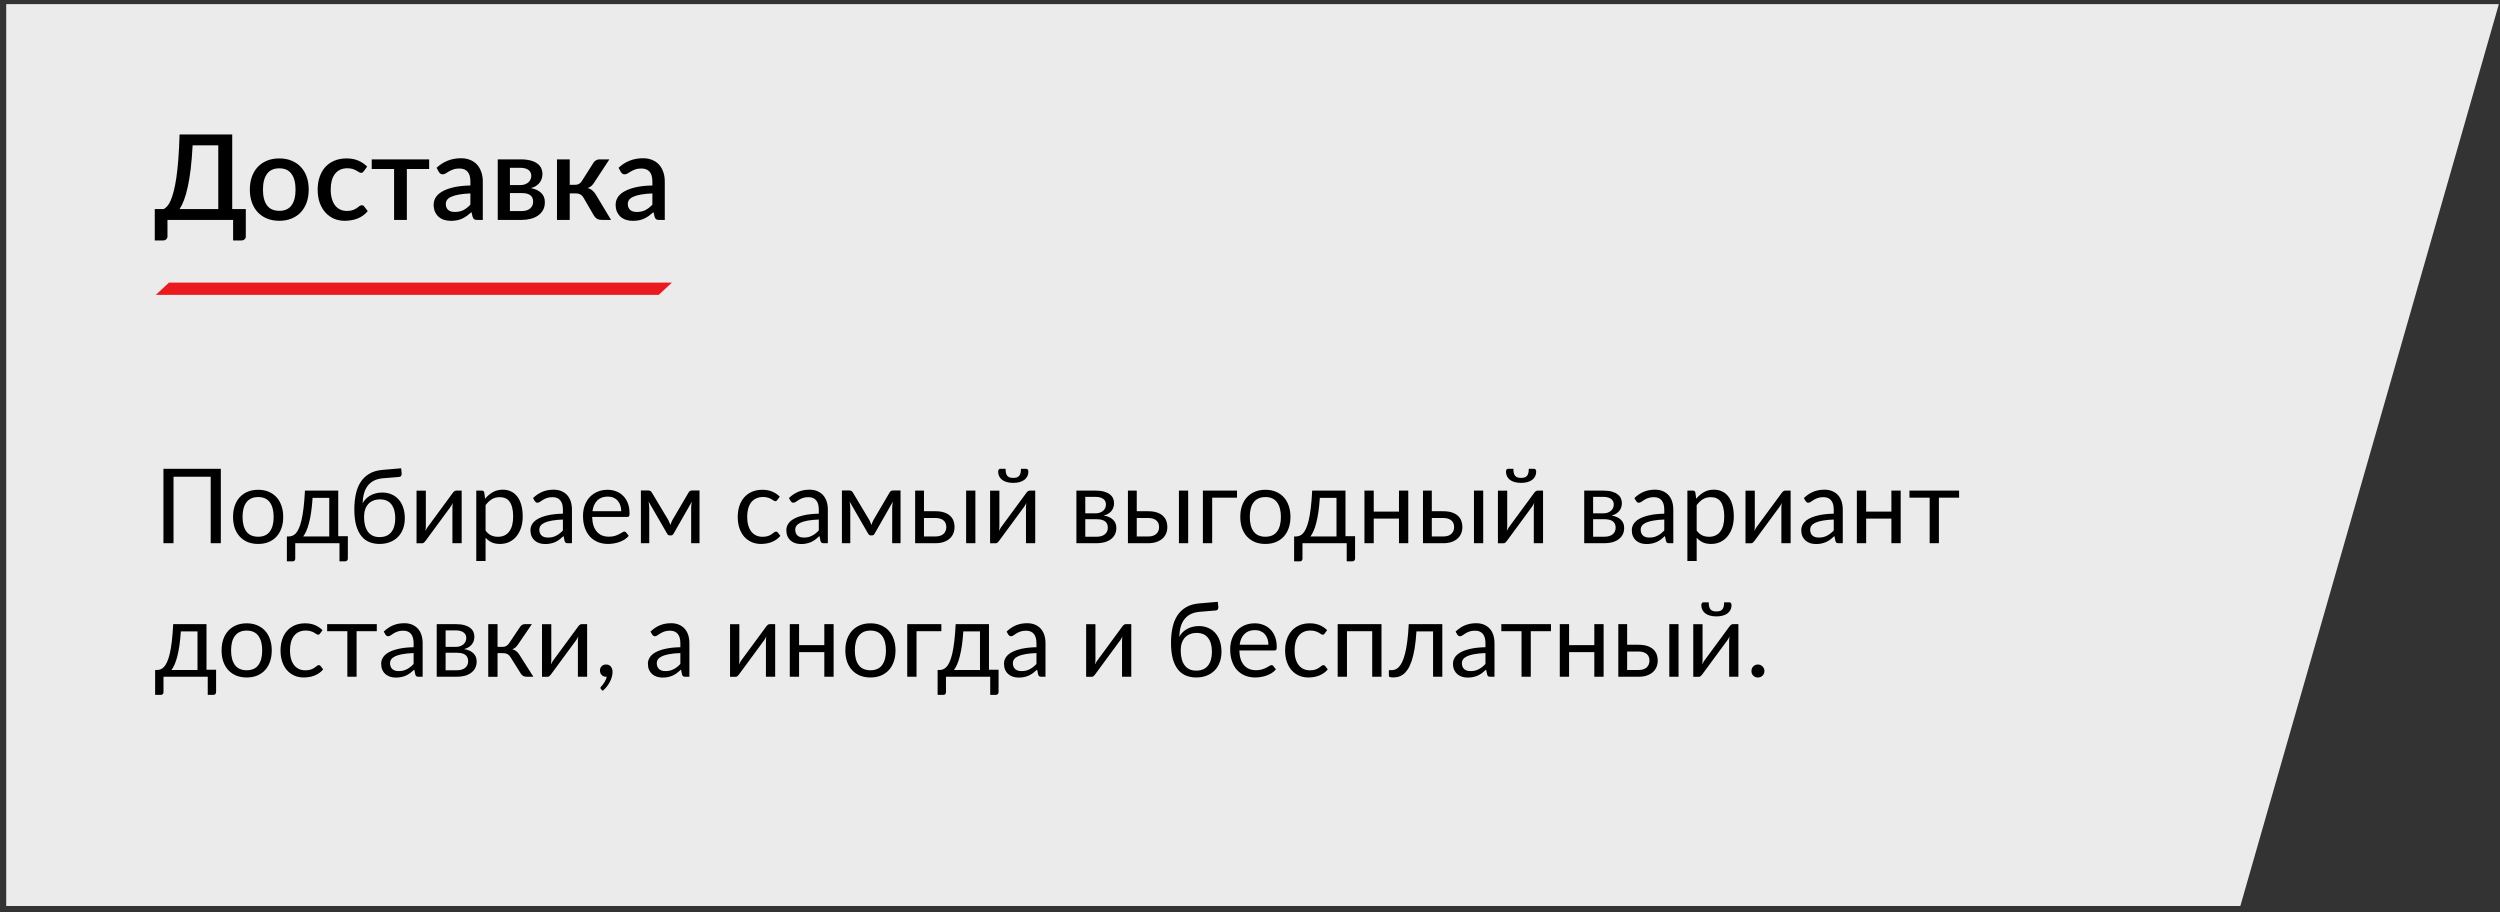 <?xml version="1.0" encoding="UTF-8"?> <svg xmlns="http://www.w3.org/2000/svg" width="337" height="123" viewBox="0 0 337 123" fill="none"><rect x="0" y="0" width="337" height="123" fill="#333333" stroke="none"/> <path d="M0.837 0.558H336.847L301.997 122.133H0.837V0.558Z" fill="white" fill-opacity="0.9"></path> <path d="M22.781 38.091H90.579L88.796 39.751H20.998L22.781 38.091Z" fill="#EB1A1E"></path> <path d="M29.423 28.179V19.587H25.967C25.903 20.797 25.815 21.867 25.703 22.795C25.591 23.718 25.458 24.526 25.303 25.219C25.154 25.907 24.986 26.494 24.799 26.979C24.618 27.459 24.42 27.859 24.207 28.179H29.423ZM33.135 28.179V31.867C33.135 32.027 33.079 32.157 32.967 32.259C32.86 32.36 32.719 32.411 32.543 32.411H31.423V29.643H22.575V31.867C22.575 32.027 22.519 32.157 22.407 32.259C22.3 32.36 22.159 32.411 21.983 32.411H20.863V28.179H22.079C22.234 28.099 22.388 27.971 22.543 27.795C22.703 27.619 22.855 27.368 22.999 27.043C23.143 26.718 23.279 26.307 23.407 25.811C23.54 25.315 23.66 24.709 23.767 23.995C23.874 23.275 23.964 22.432 24.039 21.467C24.114 20.502 24.17 19.387 24.207 18.123H31.303V28.179H33.135ZM37.655 21.355C38.258 21.355 38.802 21.453 39.287 21.651C39.778 21.848 40.194 22.128 40.535 22.491C40.882 22.854 41.148 23.294 41.335 23.811C41.522 24.328 41.615 24.91 41.615 25.555C41.615 26.2 41.522 26.782 41.335 27.299C41.148 27.816 40.882 28.259 40.535 28.627C40.194 28.989 39.778 29.27 39.287 29.467C38.802 29.664 38.258 29.763 37.655 29.763C37.047 29.763 36.498 29.664 36.007 29.467C35.522 29.27 35.106 28.989 34.759 28.627C34.412 28.259 34.146 27.816 33.959 27.299C33.772 26.782 33.679 26.2 33.679 25.555C33.679 24.91 33.772 24.328 33.959 23.811C34.146 23.294 34.412 22.854 34.759 22.491C35.106 22.128 35.522 21.848 36.007 21.651C36.498 21.453 37.047 21.355 37.655 21.355ZM37.655 28.419C38.391 28.419 38.938 28.174 39.295 27.683C39.658 27.187 39.839 26.48 39.839 25.563C39.839 24.645 39.658 23.939 39.295 23.443C38.938 22.942 38.391 22.691 37.655 22.691C36.908 22.691 36.354 22.942 35.991 23.443C35.628 23.939 35.447 24.645 35.447 25.563C35.447 26.48 35.628 27.187 35.991 27.683C36.354 28.174 36.908 28.419 37.655 28.419ZM49.036 23.083C48.982 23.152 48.932 23.206 48.884 23.243C48.836 23.28 48.766 23.299 48.676 23.299C48.585 23.299 48.489 23.267 48.388 23.203C48.292 23.139 48.174 23.07 48.036 22.995C47.902 22.915 47.74 22.843 47.548 22.779C47.356 22.715 47.116 22.683 46.828 22.683C46.454 22.683 46.126 22.75 45.844 22.883C45.566 23.016 45.332 23.208 45.14 23.459C44.953 23.704 44.812 24.006 44.716 24.363C44.625 24.715 44.58 25.112 44.58 25.555C44.58 26.014 44.63 26.422 44.732 26.779C44.833 27.136 44.977 27.438 45.164 27.683C45.356 27.928 45.585 28.115 45.852 28.243C46.124 28.371 46.428 28.435 46.764 28.435C47.094 28.435 47.364 28.395 47.572 28.315C47.78 28.235 47.953 28.147 48.092 28.051C48.23 27.955 48.348 27.867 48.444 27.787C48.545 27.707 48.652 27.667 48.764 27.667C48.902 27.667 49.009 27.72 49.084 27.827L49.572 28.459C49.374 28.699 49.156 28.901 48.916 29.067C48.676 29.232 48.422 29.368 48.156 29.475C47.889 29.576 47.612 29.648 47.324 29.691C47.036 29.739 46.745 29.763 46.452 29.763C45.945 29.763 45.47 29.669 45.028 29.483C44.59 29.291 44.206 29.016 43.876 28.659C43.55 28.296 43.292 27.856 43.1 27.339C42.913 26.816 42.82 26.221 42.82 25.555C42.82 24.952 42.905 24.395 43.076 23.883C43.246 23.366 43.494 22.92 43.82 22.547C44.15 22.174 44.558 21.883 45.044 21.675C45.529 21.462 46.089 21.355 46.724 21.355C47.316 21.355 47.836 21.451 48.284 21.643C48.737 21.835 49.14 22.107 49.492 22.459L49.036 23.083ZM57.851 22.779H54.843V29.643H53.123V22.779H50.107V21.483H57.851V22.779ZM63.409 26.075C62.796 26.096 62.278 26.147 61.857 26.227C61.436 26.302 61.094 26.4 60.833 26.523C60.572 26.64 60.382 26.782 60.265 26.947C60.153 27.112 60.097 27.294 60.097 27.491C60.097 27.683 60.126 27.848 60.185 27.987C60.249 28.12 60.334 28.232 60.441 28.323C60.553 28.408 60.681 28.472 60.825 28.515C60.974 28.552 61.137 28.571 61.313 28.571C61.761 28.571 62.145 28.488 62.465 28.323C62.79 28.152 63.105 27.907 63.409 27.587V26.075ZM58.849 22.619C59.772 21.76 60.87 21.331 62.145 21.331C62.614 21.331 63.03 21.408 63.393 21.563C63.761 21.712 64.068 21.925 64.313 22.203C64.564 22.48 64.753 22.811 64.881 23.195C65.014 23.573 65.081 23.995 65.081 24.459V29.643H64.313C64.148 29.643 64.022 29.619 63.937 29.571C63.852 29.517 63.78 29.413 63.721 29.259L63.553 28.595C63.345 28.782 63.14 28.95 62.937 29.099C62.734 29.243 62.524 29.366 62.305 29.467C62.092 29.568 61.86 29.643 61.609 29.691C61.364 29.744 61.092 29.771 60.793 29.771C60.462 29.771 60.153 29.726 59.865 29.635C59.582 29.544 59.337 29.408 59.129 29.227C58.921 29.04 58.756 28.811 58.633 28.539C58.516 28.267 58.457 27.947 58.457 27.579C58.457 27.264 58.54 26.957 58.705 26.659C58.876 26.36 59.153 26.093 59.537 25.859C59.926 25.619 60.436 25.422 61.065 25.267C61.7 25.112 62.481 25.024 63.409 25.003V24.459C63.409 23.872 63.284 23.435 63.033 23.147C62.782 22.859 62.414 22.715 61.929 22.715C61.598 22.715 61.321 22.758 61.097 22.843C60.873 22.923 60.678 23.011 60.513 23.107C60.348 23.203 60.201 23.294 60.073 23.379C59.945 23.459 59.809 23.499 59.665 23.499C59.548 23.499 59.446 23.47 59.361 23.411C59.281 23.347 59.214 23.27 59.161 23.179L58.849 22.619ZM70.336 28.451C70.805 28.451 71.176 28.339 71.448 28.115C71.725 27.886 71.864 27.579 71.864 27.195C71.864 27.029 71.84 26.875 71.792 26.731C71.744 26.587 71.661 26.464 71.544 26.363C71.427 26.256 71.269 26.174 71.072 26.115C70.88 26.056 70.637 26.027 70.344 26.027H68.736V28.451H70.336ZM68.736 22.619V24.947H70.152C70.365 24.947 70.56 24.918 70.736 24.859C70.917 24.795 71.072 24.709 71.2 24.603C71.333 24.491 71.434 24.36 71.504 24.211C71.579 24.056 71.616 23.886 71.616 23.699C71.616 23.566 71.592 23.435 71.544 23.307C71.496 23.174 71.413 23.056 71.296 22.955C71.184 22.854 71.034 22.773 70.848 22.715C70.661 22.651 70.429 22.619 70.152 22.619H68.736ZM70.208 21.483C70.715 21.483 71.152 21.534 71.52 21.635C71.888 21.731 72.189 21.867 72.424 22.043C72.664 22.219 72.84 22.427 72.952 22.667C73.064 22.907 73.12 23.166 73.12 23.443C73.12 23.619 73.096 23.803 73.048 23.995C73 24.187 72.917 24.371 72.8 24.547C72.683 24.718 72.522 24.875 72.32 25.019C72.123 25.163 71.869 25.275 71.56 25.355C72.141 25.462 72.6 25.675 72.936 25.995C73.277 26.309 73.448 26.731 73.448 27.259C73.448 27.664 73.365 28.016 73.2 28.315C73.034 28.613 72.808 28.861 72.52 29.059C72.237 29.256 71.906 29.403 71.528 29.499C71.154 29.595 70.76 29.643 70.344 29.643H67.096V21.483H70.208ZM79.992 21.947C80.078 21.808 80.192 21.696 80.336 21.611C80.486 21.526 80.64 21.483 80.8 21.483H82.144L80.136 24.547C80.008 24.755 79.875 24.923 79.736 25.051C79.598 25.179 79.427 25.277 79.224 25.347C79.486 25.422 79.702 25.536 79.872 25.691C80.048 25.84 80.206 26.035 80.344 26.275L82.368 29.643H81.184C80.88 29.643 80.643 29.592 80.472 29.491C80.307 29.39 80.166 29.24 80.048 29.043L78.664 26.659C78.552 26.456 78.406 26.307 78.224 26.211C78.043 26.115 77.838 26.067 77.608 26.067H76.8V29.651H75.08V21.483H76.8V24.915H77.496C77.72 24.915 77.907 24.872 78.056 24.787C78.206 24.701 78.334 24.571 78.44 24.395L79.992 21.947ZM87.94 26.075C87.327 26.096 86.81 26.147 86.388 26.227C85.967 26.302 85.626 26.4 85.364 26.523C85.103 26.64 84.914 26.782 84.796 26.947C84.684 27.112 84.628 27.294 84.628 27.491C84.628 27.683 84.658 27.848 84.716 27.987C84.78 28.12 84.866 28.232 84.972 28.323C85.084 28.408 85.212 28.472 85.356 28.515C85.506 28.552 85.668 28.571 85.844 28.571C86.292 28.571 86.676 28.488 86.996 28.323C87.322 28.152 87.636 27.907 87.94 27.587V26.075ZM83.38 22.619C84.303 21.76 85.402 21.331 86.676 21.331C87.146 21.331 87.562 21.408 87.924 21.563C88.292 21.712 88.599 21.925 88.844 22.203C89.095 22.48 89.284 22.811 89.412 23.195C89.546 23.573 89.612 23.995 89.612 24.459V29.643H88.844C88.679 29.643 88.554 29.619 88.468 29.571C88.383 29.517 88.311 29.413 88.252 29.259L88.084 28.595C87.876 28.782 87.671 28.95 87.468 29.099C87.266 29.243 87.055 29.366 86.836 29.467C86.623 29.568 86.391 29.643 86.14 29.691C85.895 29.744 85.623 29.771 85.324 29.771C84.994 29.771 84.684 29.726 84.396 29.635C84.114 29.544 83.868 29.408 83.66 29.227C83.452 29.04 83.287 28.811 83.164 28.539C83.047 28.267 82.988 27.947 82.988 27.579C82.988 27.264 83.071 26.957 83.236 26.659C83.407 26.36 83.684 26.093 84.068 25.859C84.458 25.619 84.967 25.422 85.596 25.267C86.231 25.112 87.012 25.024 87.94 25.003V24.459C87.94 23.872 87.815 23.435 87.564 23.147C87.314 22.859 86.946 22.715 86.46 22.715C86.13 22.715 85.852 22.758 85.628 22.843C85.404 22.923 85.21 23.011 85.044 23.107C84.879 23.203 84.732 23.294 84.604 23.379C84.476 23.459 84.34 23.499 84.196 23.499C84.079 23.499 83.978 23.47 83.892 23.411C83.812 23.347 83.746 23.27 83.692 23.179L83.38 22.619Z" fill="black"></path> <path d="M29.767 73.226H28.402V64.266H23.39V73.226H22.032V63.195H29.767V73.226ZM34.803 66.023C35.321 66.023 35.788 66.109 36.203 66.282C36.618 66.455 36.973 66.7 37.267 67.017C37.561 67.334 37.785 67.719 37.939 68.172C38.098 68.62 38.177 69.122 38.177 69.677C38.177 70.237 38.098 70.741 37.939 71.189C37.785 71.637 37.561 72.02 37.267 72.337C36.973 72.654 36.618 72.899 36.203 73.072C35.788 73.24 35.321 73.324 34.803 73.324C34.281 73.324 33.809 73.24 33.389 73.072C32.974 72.899 32.619 72.654 32.325 72.337C32.031 72.02 31.805 71.637 31.646 71.189C31.492 70.741 31.415 70.237 31.415 69.677C31.415 69.122 31.492 68.62 31.646 68.172C31.805 67.719 32.031 67.334 32.325 67.017C32.619 66.7 32.974 66.455 33.389 66.282C33.809 66.109 34.281 66.023 34.803 66.023ZM34.803 72.351C35.503 72.351 36.026 72.118 36.371 71.651C36.717 71.18 36.889 70.524 36.889 69.684C36.889 68.839 36.717 68.181 36.371 67.71C36.026 67.239 35.503 67.003 34.803 67.003C34.449 67.003 34.138 67.064 33.872 67.185C33.611 67.306 33.392 67.481 33.214 67.71C33.041 67.939 32.911 68.221 32.822 68.557C32.738 68.888 32.696 69.264 32.696 69.684C32.696 70.524 32.869 71.18 33.214 71.651C33.564 72.118 34.094 72.351 34.803 72.351ZM44.384 72.316V67.115H42.137C42.09 67.843 42.025 68.487 41.941 69.047C41.857 69.607 41.759 70.099 41.647 70.524C41.539 70.944 41.418 71.301 41.283 71.595C41.152 71.889 41.014 72.129 40.87 72.316H44.384ZM46.89 72.281V75.284C46.89 75.405 46.855 75.499 46.785 75.564C46.719 75.634 46.633 75.669 46.526 75.669H45.763V73.226H39.799V75.312C39.799 75.401 39.771 75.482 39.715 75.557C39.663 75.632 39.577 75.669 39.456 75.669H38.672V72.316H38.903C39.066 72.316 39.227 72.288 39.386 72.232C39.549 72.176 39.705 72.071 39.855 71.917C40.004 71.758 40.144 71.537 40.275 71.252C40.41 70.967 40.531 70.596 40.639 70.139C40.746 69.682 40.839 69.126 40.919 68.473C40.998 67.815 41.061 67.036 41.108 66.135H45.595V72.281H46.89ZM51.16 72.4C51.86 72.4 52.387 72.178 52.742 71.735C53.101 71.287 53.281 70.662 53.281 69.859C53.281 69.061 53.108 68.438 52.763 67.99C52.422 67.542 51.909 67.318 51.223 67.318C50.891 67.318 50.593 67.372 50.327 67.479C50.061 67.582 49.834 67.733 49.648 67.934C49.466 68.135 49.323 68.382 49.221 68.676C49.123 68.97 49.074 69.306 49.074 69.684C49.074 70.109 49.118 70.489 49.207 70.825C49.295 71.161 49.426 71.446 49.599 71.679C49.776 71.912 49.993 72.092 50.25 72.218C50.511 72.339 50.814 72.4 51.16 72.4ZM51.643 64.469C51.167 64.511 50.758 64.616 50.418 64.784C50.082 64.952 49.802 65.181 49.578 65.47C49.354 65.755 49.186 66.098 49.074 66.499C48.962 66.9 48.896 67.353 48.878 67.857C48.99 67.633 49.134 67.432 49.312 67.255C49.489 67.073 49.692 66.919 49.921 66.793C50.149 66.662 50.397 66.564 50.663 66.499C50.933 66.429 51.22 66.394 51.524 66.394C51.995 66.394 52.417 66.478 52.791 66.646C53.169 66.809 53.488 67.043 53.75 67.346C54.016 67.649 54.219 68.016 54.359 68.445C54.499 68.87 54.569 69.341 54.569 69.859C54.569 70.386 54.487 70.865 54.324 71.294C54.165 71.719 53.936 72.083 53.638 72.386C53.339 72.685 52.98 72.916 52.56 73.079C52.144 73.242 51.678 73.324 51.16 73.324C50.684 73.324 50.238 73.245 49.823 73.086C49.407 72.927 49.048 72.666 48.745 72.302C48.441 71.938 48.201 71.46 48.024 70.867C47.851 70.27 47.765 69.535 47.765 68.662C47.765 67.915 47.832 67.229 47.968 66.604C48.103 65.979 48.32 65.435 48.619 64.973C48.922 64.511 49.312 64.14 49.788 63.86C50.268 63.575 50.852 63.403 51.538 63.342L54.072 63.125L54.142 63.769C54.156 63.914 54.135 64.035 54.079 64.133C54.023 64.231 53.922 64.285 53.778 64.294L51.643 64.469ZM62.233 66.135V73.226H60.987V68.41C60.987 68.317 60.992 68.216 61.001 68.109C61.01 68.002 61.022 67.894 61.036 67.787C60.994 67.88 60.952 67.967 60.91 68.046C60.868 68.125 60.824 68.198 60.777 68.263L57.354 72.918C57.303 72.993 57.237 73.065 57.158 73.135C57.083 73.2 56.999 73.233 56.906 73.233H56.15V66.142H57.403V70.958C57.403 71.047 57.398 71.145 57.389 71.252C57.38 71.355 57.368 71.46 57.354 71.567C57.396 71.478 57.438 71.397 57.48 71.322C57.522 71.243 57.564 71.17 57.606 71.105L61.029 66.45C61.08 66.375 61.146 66.305 61.225 66.24C61.304 66.17 61.391 66.135 61.484 66.135H62.233ZM65.456 71.518C65.684 71.826 65.934 72.043 66.205 72.169C66.475 72.295 66.779 72.358 67.115 72.358C67.778 72.358 68.286 72.122 68.641 71.651C68.996 71.18 69.173 70.508 69.173 69.635C69.173 69.173 69.131 68.776 69.047 68.445C68.968 68.114 68.851 67.843 68.697 67.633C68.543 67.418 68.354 67.262 68.13 67.164C67.906 67.066 67.651 67.017 67.367 67.017C66.961 67.017 66.604 67.11 66.296 67.297C65.993 67.484 65.713 67.747 65.456 68.088V71.518ZM65.393 67.234C65.692 66.865 66.037 66.569 66.429 66.345C66.821 66.121 67.269 66.009 67.773 66.009C68.183 66.009 68.555 66.088 68.886 66.247C69.217 66.401 69.499 66.632 69.733 66.94C69.966 67.243 70.146 67.621 70.272 68.074C70.398 68.527 70.461 69.047 70.461 69.635C70.461 70.158 70.391 70.645 70.251 71.098C70.111 71.546 69.908 71.936 69.642 72.267C69.38 72.594 69.058 72.853 68.676 73.044C68.298 73.231 67.871 73.324 67.395 73.324C66.961 73.324 66.588 73.252 66.275 73.107C65.967 72.958 65.694 72.752 65.456 72.491V75.627H64.203V66.135H64.952C65.129 66.135 65.239 66.221 65.281 66.394L65.393 67.234ZM75.88 70.034C75.306 70.053 74.816 70.099 74.41 70.174C74.008 70.244 73.68 70.337 73.423 70.454C73.171 70.571 72.987 70.708 72.87 70.867C72.758 71.026 72.702 71.203 72.702 71.399C72.702 71.586 72.732 71.747 72.793 71.882C72.853 72.017 72.935 72.129 73.038 72.218C73.145 72.302 73.269 72.365 73.409 72.407C73.553 72.444 73.707 72.463 73.871 72.463C74.09 72.463 74.291 72.442 74.473 72.4C74.655 72.353 74.825 72.288 74.984 72.204C75.147 72.12 75.301 72.02 75.446 71.903C75.595 71.786 75.74 71.653 75.88 71.504V70.034ZM71.855 67.136C72.247 66.758 72.669 66.476 73.122 66.289C73.575 66.102 74.076 66.009 74.627 66.009C75.023 66.009 75.376 66.074 75.684 66.205C75.992 66.336 76.251 66.518 76.461 66.751C76.671 66.984 76.829 67.267 76.937 67.598C77.044 67.929 77.098 68.293 77.098 68.69V73.226H76.545C76.424 73.226 76.33 73.207 76.265 73.17C76.2 73.128 76.148 73.049 76.111 72.932L75.971 72.26C75.784 72.433 75.602 72.587 75.425 72.722C75.248 72.853 75.061 72.965 74.865 73.058C74.669 73.147 74.459 73.214 74.235 73.261C74.016 73.312 73.77 73.338 73.5 73.338C73.225 73.338 72.966 73.301 72.723 73.226C72.48 73.147 72.268 73.03 72.086 72.876C71.909 72.722 71.766 72.528 71.659 72.295C71.556 72.057 71.505 71.777 71.505 71.455C71.505 71.175 71.582 70.907 71.736 70.65C71.89 70.389 72.139 70.158 72.485 69.957C72.83 69.756 73.281 69.593 73.836 69.467C74.391 69.336 75.073 69.262 75.88 69.243V68.69C75.88 68.139 75.761 67.724 75.523 67.444C75.285 67.159 74.937 67.017 74.48 67.017C74.172 67.017 73.913 67.057 73.703 67.136C73.498 67.211 73.318 67.297 73.164 67.395C73.014 67.488 72.884 67.575 72.772 67.654C72.665 67.729 72.557 67.766 72.45 67.766C72.366 67.766 72.293 67.745 72.233 67.703C72.172 67.656 72.121 67.6 72.079 67.535L71.855 67.136ZM83.742 68.907C83.742 68.618 83.7 68.354 83.616 68.116C83.537 67.873 83.418 67.666 83.259 67.493C83.105 67.316 82.916 67.18 82.692 67.087C82.468 66.989 82.213 66.94 81.929 66.94C81.332 66.94 80.858 67.115 80.508 67.465C80.162 67.81 79.948 68.291 79.864 68.907H83.742ZM84.75 72.232C84.596 72.419 84.412 72.582 84.197 72.722C83.982 72.857 83.751 72.969 83.504 73.058C83.261 73.147 83.009 73.212 82.748 73.254C82.487 73.301 82.228 73.324 81.971 73.324C81.481 73.324 81.028 73.242 80.613 73.079C80.202 72.911 79.845 72.668 79.542 72.351C79.243 72.029 79.01 71.632 78.842 71.161C78.674 70.69 78.59 70.148 78.59 69.537C78.59 69.042 78.665 68.58 78.814 68.151C78.968 67.722 79.187 67.351 79.472 67.038C79.757 66.721 80.104 66.473 80.515 66.296C80.925 66.114 81.388 66.023 81.901 66.023C82.326 66.023 82.718 66.095 83.077 66.24C83.441 66.38 83.754 66.585 84.015 66.856C84.281 67.122 84.489 67.453 84.638 67.85C84.787 68.242 84.862 68.69 84.862 69.194C84.862 69.39 84.841 69.521 84.799 69.586C84.757 69.651 84.677 69.684 84.561 69.684H79.822C79.836 70.132 79.897 70.522 80.004 70.853C80.116 71.184 80.27 71.462 80.466 71.686C80.662 71.905 80.895 72.071 81.166 72.183C81.436 72.29 81.74 72.344 82.076 72.344C82.388 72.344 82.657 72.309 82.881 72.239C83.109 72.164 83.305 72.085 83.469 72.001C83.632 71.917 83.767 71.84 83.875 71.77C83.987 71.695 84.082 71.658 84.162 71.658C84.264 71.658 84.344 71.698 84.4 71.777L84.75 72.232ZM94.295 66.114V73.226H93.168V68.515C93.168 68.384 93.175 68.24 93.189 68.081C93.208 67.918 93.231 67.766 93.259 67.626L90.795 71.945C90.758 72.015 90.709 72.071 90.648 72.113C90.588 72.155 90.518 72.176 90.438 72.176H90.298C90.219 72.176 90.147 72.155 90.081 72.113C90.021 72.071 89.972 72.015 89.934 71.945L87.428 67.612C87.452 67.752 87.473 67.906 87.491 68.074C87.51 68.237 87.519 68.384 87.519 68.515V73.226H86.392V66.114H87.393C87.482 66.114 87.568 66.135 87.652 66.177C87.736 66.214 87.809 66.287 87.869 66.394L90.081 70.09C90.189 70.305 90.284 70.531 90.368 70.769C90.448 70.522 90.541 70.295 90.648 70.09L92.818 66.394C92.879 66.282 92.951 66.207 93.035 66.17C93.119 66.133 93.206 66.114 93.294 66.114H94.295ZM104.78 67.395C104.743 67.446 104.706 67.486 104.668 67.514C104.631 67.542 104.58 67.556 104.514 67.556C104.444 67.556 104.367 67.528 104.283 67.472C104.199 67.411 104.094 67.346 103.968 67.276C103.847 67.206 103.695 67.143 103.513 67.087C103.336 67.026 103.117 66.996 102.855 66.996C102.505 66.996 102.197 67.059 101.931 67.185C101.665 67.306 101.441 67.484 101.259 67.717C101.082 67.95 100.947 68.233 100.853 68.564C100.765 68.895 100.72 69.266 100.72 69.677C100.72 70.106 100.769 70.489 100.867 70.825C100.965 71.156 101.103 71.436 101.28 71.665C101.462 71.889 101.679 72.062 101.931 72.183C102.188 72.3 102.475 72.358 102.792 72.358C103.096 72.358 103.345 72.323 103.541 72.253C103.737 72.178 103.898 72.097 104.024 72.008C104.155 71.919 104.262 71.84 104.346 71.77C104.435 71.695 104.521 71.658 104.605 71.658C104.708 71.658 104.787 71.698 104.843 71.777L105.193 72.232C105.039 72.423 104.864 72.587 104.668 72.722C104.472 72.857 104.26 72.972 104.031 73.065C103.807 73.154 103.572 73.219 103.324 73.261C103.077 73.303 102.825 73.324 102.568 73.324C102.125 73.324 101.712 73.242 101.329 73.079C100.951 72.916 100.622 72.68 100.342 72.372C100.062 72.059 99.843 71.677 99.684 71.224C99.526 70.771 99.446 70.256 99.446 69.677C99.446 69.15 99.519 68.662 99.663 68.214C99.813 67.766 100.027 67.381 100.307 67.059C100.592 66.732 100.94 66.478 101.35 66.296C101.766 66.114 102.242 66.023 102.778 66.023C103.278 66.023 103.716 66.105 104.094 66.268C104.477 66.427 104.815 66.653 105.109 66.947L104.78 67.395ZM110.374 70.034C109.8 70.053 109.31 70.099 108.904 70.174C108.503 70.244 108.174 70.337 107.917 70.454C107.665 70.571 107.481 70.708 107.364 70.867C107.252 71.026 107.196 71.203 107.196 71.399C107.196 71.586 107.226 71.747 107.287 71.882C107.348 72.017 107.429 72.129 107.532 72.218C107.639 72.302 107.763 72.365 107.903 72.407C108.048 72.444 108.202 72.463 108.365 72.463C108.584 72.463 108.785 72.442 108.967 72.4C109.149 72.353 109.319 72.288 109.478 72.204C109.641 72.12 109.795 72.02 109.94 71.903C110.089 71.786 110.234 71.653 110.374 71.504V70.034ZM106.349 67.136C106.741 66.758 107.163 66.476 107.616 66.289C108.069 66.102 108.57 66.009 109.121 66.009C109.518 66.009 109.87 66.074 110.178 66.205C110.486 66.336 110.745 66.518 110.955 66.751C111.165 66.984 111.324 67.267 111.431 67.598C111.538 67.929 111.592 68.293 111.592 68.69V73.226H111.039C110.918 73.226 110.824 73.207 110.759 73.17C110.694 73.128 110.642 73.049 110.605 72.932L110.465 72.26C110.278 72.433 110.096 72.587 109.919 72.722C109.742 72.853 109.555 72.965 109.359 73.058C109.163 73.147 108.953 73.214 108.729 73.261C108.51 73.312 108.265 73.338 107.994 73.338C107.719 73.338 107.46 73.301 107.217 73.226C106.974 73.147 106.762 73.03 106.58 72.876C106.403 72.722 106.26 72.528 106.153 72.295C106.05 72.057 105.999 71.777 105.999 71.455C105.999 71.175 106.076 70.907 106.23 70.65C106.384 70.389 106.634 70.158 106.979 69.957C107.324 69.756 107.775 69.593 108.33 69.467C108.885 69.336 109.567 69.262 110.374 69.243V68.69C110.374 68.139 110.255 67.724 110.017 67.444C109.779 67.159 109.431 67.017 108.974 67.017C108.666 67.017 108.407 67.057 108.197 67.136C107.992 67.211 107.812 67.297 107.658 67.395C107.509 67.488 107.378 67.575 107.266 67.654C107.159 67.729 107.051 67.766 106.944 67.766C106.86 67.766 106.788 67.745 106.727 67.703C106.666 67.656 106.615 67.6 106.573 67.535L106.349 67.136ZM121.393 66.114V73.226H120.266V68.515C120.266 68.384 120.273 68.24 120.287 68.081C120.306 67.918 120.329 67.766 120.357 67.626L117.893 71.945C117.856 72.015 117.807 72.071 117.746 72.113C117.685 72.155 117.615 72.176 117.536 72.176H117.396C117.317 72.176 117.244 72.155 117.179 72.113C117.118 72.071 117.069 72.015 117.032 71.945L114.526 67.612C114.549 67.752 114.57 67.906 114.589 68.074C114.608 68.237 114.617 68.384 114.617 68.515V73.226H113.49V66.114H114.491C114.58 66.114 114.666 66.135 114.75 66.177C114.834 66.214 114.906 66.287 114.967 66.394L117.179 70.09C117.286 70.305 117.382 70.531 117.466 70.769C117.545 70.522 117.639 70.295 117.746 70.09L119.916 66.394C119.977 66.282 120.049 66.207 120.133 66.17C120.217 66.133 120.303 66.114 120.392 66.114H121.393ZM126.084 72.316C126.336 72.316 126.553 72.286 126.735 72.225C126.922 72.16 127.076 72.071 127.197 71.959C127.318 71.842 127.409 71.707 127.47 71.553C127.531 71.399 127.561 71.231 127.561 71.049C127.561 70.881 127.535 70.725 127.484 70.58C127.433 70.431 127.346 70.3 127.225 70.188C127.108 70.076 126.954 69.987 126.763 69.922C126.572 69.857 126.338 69.824 126.063 69.824H124.551V72.316H126.084ZM126.063 68.914C126.553 68.914 126.964 68.972 127.295 69.089C127.631 69.206 127.899 69.362 128.1 69.558C128.305 69.754 128.452 69.98 128.541 70.237C128.63 70.494 128.674 70.76 128.674 71.035C128.674 71.352 128.618 71.646 128.506 71.917C128.394 72.183 128.228 72.414 128.009 72.61C127.79 72.801 127.519 72.953 127.197 73.065C126.875 73.172 126.504 73.226 126.084 73.226H123.361V66.135H124.551V68.914H126.063ZM131.481 66.135V73.226H130.235V66.135H131.481ZM139.548 66.135V73.226H138.302V68.41C138.302 68.317 138.306 68.216 138.316 68.109C138.325 68.002 138.337 67.894 138.351 67.787C138.309 67.88 138.267 67.967 138.225 68.046C138.183 68.125 138.138 68.198 138.092 68.263L134.669 72.918C134.617 72.993 134.552 73.065 134.473 73.135C134.398 73.2 134.314 73.233 134.221 73.233H133.465V66.142H134.718V70.958C134.718 71.047 134.713 71.145 134.704 71.252C134.694 71.355 134.683 71.46 134.669 71.567C134.711 71.478 134.753 71.397 134.795 71.322C134.837 71.243 134.879 71.17 134.921 71.105L138.344 66.45C138.395 66.375 138.46 66.305 138.54 66.24C138.619 66.17 138.705 66.135 138.799 66.135H139.548ZM136.587 64.42C136.778 64.42 136.939 64.399 137.07 64.357C137.2 64.31 137.305 64.238 137.385 64.14C137.469 64.042 137.529 63.916 137.567 63.762C137.604 63.608 137.623 63.419 137.623 63.195H138.351C138.439 63.195 138.507 63.235 138.554 63.314C138.6 63.393 138.624 63.48 138.624 63.573C138.624 63.806 138.577 64.016 138.484 64.203C138.39 64.39 138.255 64.551 138.078 64.686C137.905 64.817 137.693 64.917 137.441 64.987C137.189 65.057 136.904 65.092 136.587 65.092C136.269 65.092 135.985 65.057 135.733 64.987C135.481 64.917 135.266 64.817 135.089 64.686C134.916 64.551 134.783 64.39 134.69 64.203C134.596 64.016 134.55 63.806 134.55 63.573C134.55 63.48 134.573 63.393 134.62 63.314C134.666 63.235 134.734 63.195 134.823 63.195H135.551C135.551 63.419 135.569 63.608 135.607 63.762C135.644 63.916 135.702 64.042 135.782 64.14C135.866 64.238 135.973 64.31 136.104 64.357C136.234 64.399 136.395 64.42 136.587 64.42ZM147.822 72.351C148.289 72.351 148.658 72.244 148.928 72.029C149.199 71.81 149.334 71.511 149.334 71.133C149.334 70.965 149.309 70.813 149.257 70.678C149.206 70.538 149.122 70.417 149.005 70.314C148.889 70.211 148.732 70.132 148.536 70.076C148.345 70.02 148.109 69.992 147.829 69.992H146.296V72.351H147.822ZM146.296 66.975V69.201H147.661C147.867 69.201 148.056 69.173 148.228 69.117C148.406 69.056 148.557 68.975 148.683 68.872C148.809 68.765 148.907 68.639 148.977 68.494C149.047 68.345 149.082 68.181 149.082 68.004C149.082 67.873 149.059 67.747 149.012 67.626C148.966 67.5 148.886 67.39 148.774 67.297C148.662 67.199 148.515 67.122 148.333 67.066C148.151 67.005 147.927 66.975 147.661 66.975H146.296ZM147.696 66.135C148.135 66.135 148.511 66.179 148.823 66.268C149.136 66.357 149.393 66.478 149.593 66.632C149.794 66.781 149.941 66.959 150.034 67.164C150.128 67.369 150.174 67.589 150.174 67.822C150.174 67.976 150.153 68.137 150.111 68.305C150.069 68.473 149.995 68.634 149.887 68.788C149.785 68.942 149.642 69.082 149.46 69.208C149.283 69.329 149.059 69.425 148.788 69.495C149.33 69.588 149.747 69.777 150.041 70.062C150.335 70.342 150.482 70.713 150.482 71.175C150.482 71.52 150.412 71.821 150.272 72.078C150.137 72.33 149.948 72.542 149.705 72.715C149.467 72.888 149.187 73.016 148.865 73.1C148.543 73.184 148.198 73.226 147.829 73.226H145.099V66.135H147.696ZM154.768 72.316C155.02 72.316 155.237 72.286 155.419 72.225C155.605 72.16 155.759 72.071 155.881 71.959C156.002 71.842 156.093 71.707 156.154 71.553C156.214 71.399 156.245 71.231 156.245 71.049C156.245 70.881 156.219 70.725 156.168 70.58C156.116 70.431 156.03 70.3 155.909 70.188C155.792 70.076 155.638 69.987 155.447 69.922C155.255 69.857 155.022 69.824 154.747 69.824H153.235V72.316H154.768ZM154.747 68.914C155.237 68.914 155.647 68.972 155.979 69.089C156.315 69.206 156.583 69.362 156.784 69.558C156.989 69.754 157.136 69.98 157.225 70.237C157.313 70.494 157.358 70.76 157.358 71.035C157.358 71.352 157.302 71.646 157.19 71.917C157.078 72.183 156.912 72.414 156.693 72.61C156.473 72.801 156.203 72.953 155.881 73.065C155.559 73.172 155.188 73.226 154.768 73.226H152.045V66.135H153.235V68.914H154.747ZM160.165 66.135V73.226H158.919V66.135H160.165ZM166.747 67.087H163.401V73.226H162.148V66.135H166.747V67.087ZM170.579 66.023C171.097 66.023 171.563 66.109 171.979 66.282C172.394 66.455 172.749 66.7 173.043 67.017C173.337 67.334 173.561 67.719 173.715 68.172C173.873 68.62 173.953 69.122 173.953 69.677C173.953 70.237 173.873 70.741 173.715 71.189C173.561 71.637 173.337 72.02 173.043 72.337C172.749 72.654 172.394 72.899 171.979 73.072C171.563 73.24 171.097 73.324 170.579 73.324C170.056 73.324 169.585 73.24 169.165 73.072C168.749 72.899 168.395 72.654 168.101 72.337C167.807 72.02 167.58 71.637 167.422 71.189C167.268 70.741 167.191 70.237 167.191 69.677C167.191 69.122 167.268 68.62 167.422 68.172C167.58 67.719 167.807 67.334 168.101 67.017C168.395 66.7 168.749 66.455 169.165 66.282C169.585 66.109 170.056 66.023 170.579 66.023ZM170.579 72.351C171.279 72.351 171.801 72.118 172.147 71.651C172.492 71.18 172.665 70.524 172.665 69.684C172.665 68.839 172.492 68.181 172.147 67.71C171.801 67.239 171.279 67.003 170.579 67.003C170.224 67.003 169.914 67.064 169.648 67.185C169.386 67.306 169.167 67.481 168.99 67.71C168.817 67.939 168.686 68.221 168.598 68.557C168.514 68.888 168.472 69.264 168.472 69.684C168.472 70.524 168.644 71.18 168.99 71.651C169.34 72.118 169.869 72.351 170.579 72.351ZM180.159 72.316V67.115H177.912C177.865 67.843 177.8 68.487 177.716 69.047C177.632 69.607 177.534 70.099 177.422 70.524C177.315 70.944 177.193 71.301 177.058 71.595C176.927 71.889 176.79 72.129 176.645 72.316H180.159ZM182.665 72.281V75.284C182.665 75.405 182.63 75.499 182.56 75.564C182.495 75.634 182.408 75.669 182.301 75.669H181.538V73.226H175.574V75.312C175.574 75.401 175.546 75.482 175.49 75.557C175.439 75.632 175.352 75.669 175.231 75.669H174.447V72.316H174.678C174.841 72.316 175.002 72.288 175.161 72.232C175.324 72.176 175.481 72.071 175.63 71.917C175.779 71.758 175.919 71.537 176.05 71.252C176.185 70.967 176.307 70.596 176.414 70.139C176.521 69.682 176.615 69.126 176.694 68.473C176.773 67.815 176.836 67.036 176.883 66.135H181.37V72.281H182.665ZM189.835 66.135V73.226H188.582V69.908H185.18V73.226H183.927V66.135H185.18V68.963H188.582V66.135H189.835ZM194.539 72.316C194.791 72.316 195.008 72.286 195.19 72.225C195.377 72.16 195.531 72.071 195.652 71.959C195.773 71.842 195.864 71.707 195.925 71.553C195.986 71.399 196.016 71.231 196.016 71.049C196.016 70.881 195.99 70.725 195.939 70.58C195.888 70.431 195.801 70.3 195.68 70.188C195.563 70.076 195.409 69.987 195.218 69.922C195.027 69.857 194.793 69.824 194.518 69.824H193.006V72.316H194.539ZM194.518 68.914C195.008 68.914 195.419 68.972 195.75 69.089C196.086 69.206 196.354 69.362 196.555 69.558C196.76 69.754 196.907 69.98 196.996 70.237C197.085 70.494 197.129 70.76 197.129 71.035C197.129 71.352 197.073 71.646 196.961 71.917C196.849 72.183 196.683 72.414 196.464 72.61C196.245 72.801 195.974 72.953 195.652 73.065C195.33 73.172 194.959 73.226 194.539 73.226H191.816V66.135H193.006V68.914H194.518ZM199.936 66.135V73.226H198.69V66.135H199.936ZM208.003 66.135V73.226H206.757V68.41C206.757 68.317 206.761 68.216 206.771 68.109C206.78 68.002 206.792 67.894 206.806 67.787C206.764 67.88 206.722 67.967 206.68 68.046C206.638 68.125 206.593 68.198 206.547 68.263L203.124 72.918C203.072 72.993 203.007 73.065 202.928 73.135C202.853 73.2 202.769 73.233 202.676 73.233H201.92V66.142H203.173V70.958C203.173 71.047 203.168 71.145 203.159 71.252C203.149 71.355 203.138 71.46 203.124 71.567C203.166 71.478 203.208 71.397 203.25 71.322C203.292 71.243 203.334 71.17 203.376 71.105L206.799 66.45C206.85 66.375 206.915 66.305 206.995 66.24C207.074 66.17 207.16 66.135 207.254 66.135H208.003ZM205.042 64.42C205.233 64.42 205.394 64.399 205.525 64.357C205.655 64.31 205.76 64.238 205.84 64.14C205.924 64.042 205.984 63.916 206.022 63.762C206.059 63.608 206.078 63.419 206.078 63.195H206.806C206.894 63.195 206.962 63.235 207.009 63.314C207.055 63.393 207.079 63.48 207.079 63.573C207.079 63.806 207.032 64.016 206.939 64.203C206.845 64.39 206.71 64.551 206.533 64.686C206.36 64.817 206.148 64.917 205.896 64.987C205.644 65.057 205.359 65.092 205.042 65.092C204.724 65.092 204.44 65.057 204.188 64.987C203.936 64.917 203.721 64.817 203.544 64.686C203.371 64.551 203.238 64.39 203.145 64.203C203.051 64.016 203.005 63.806 203.005 63.573C203.005 63.48 203.028 63.393 203.075 63.314C203.121 63.235 203.189 63.195 203.278 63.195H204.006C204.006 63.419 204.024 63.608 204.062 63.762C204.099 63.916 204.157 64.042 204.237 64.14C204.321 64.238 204.428 64.31 204.559 64.357C204.689 64.399 204.85 64.42 205.042 64.42ZM216.277 72.351C216.744 72.351 217.113 72.244 217.383 72.029C217.654 71.81 217.789 71.511 217.789 71.133C217.789 70.965 217.764 70.813 217.712 70.678C217.661 70.538 217.577 70.417 217.46 70.314C217.344 70.211 217.187 70.132 216.991 70.076C216.8 70.02 216.564 69.992 216.284 69.992H214.751V72.351H216.277ZM214.751 66.975V69.201H216.116C216.322 69.201 216.511 69.173 216.683 69.117C216.861 69.056 217.012 68.975 217.138 68.872C217.264 68.765 217.362 68.639 217.432 68.494C217.502 68.345 217.537 68.181 217.537 68.004C217.537 67.873 217.514 67.747 217.467 67.626C217.421 67.5 217.341 67.39 217.229 67.297C217.117 67.199 216.97 67.122 216.788 67.066C216.606 67.005 216.382 66.975 216.116 66.975H214.751ZM216.151 66.135C216.59 66.135 216.966 66.179 217.278 66.268C217.591 66.357 217.848 66.478 218.048 66.632C218.249 66.781 218.396 66.959 218.489 67.164C218.583 67.369 218.629 67.589 218.629 67.822C218.629 67.976 218.608 68.137 218.566 68.305C218.524 68.473 218.45 68.634 218.342 68.788C218.24 68.942 218.097 69.082 217.915 69.208C217.738 69.329 217.514 69.425 217.243 69.495C217.785 69.588 218.202 69.777 218.496 70.062C218.79 70.342 218.937 70.713 218.937 71.175C218.937 71.52 218.867 71.821 218.727 72.078C218.592 72.33 218.403 72.542 218.16 72.715C217.922 72.888 217.642 73.016 217.32 73.1C216.998 73.184 216.653 73.226 216.284 73.226H213.554V66.135H216.151ZM224.343 70.034C223.769 70.053 223.279 70.099 222.873 70.174C222.471 70.244 222.142 70.337 221.886 70.454C221.634 70.571 221.449 70.708 221.333 70.867C221.221 71.026 221.165 71.203 221.165 71.399C221.165 71.586 221.195 71.747 221.256 71.882C221.316 72.017 221.398 72.129 221.501 72.218C221.608 72.302 221.732 72.365 221.872 72.407C222.016 72.444 222.17 72.463 222.334 72.463C222.553 72.463 222.754 72.442 222.936 72.4C223.118 72.353 223.288 72.288 223.447 72.204C223.61 72.12 223.764 72.02 223.909 71.903C224.058 71.786 224.203 71.653 224.343 71.504V70.034ZM220.318 67.136C220.71 66.758 221.132 66.476 221.585 66.289C222.037 66.102 222.539 66.009 223.09 66.009C223.486 66.009 223.839 66.074 224.147 66.205C224.455 66.336 224.714 66.518 224.924 66.751C225.134 66.984 225.292 67.267 225.4 67.598C225.507 67.929 225.561 68.293 225.561 68.69V73.226H225.008C224.886 73.226 224.793 73.207 224.728 73.17C224.662 73.128 224.611 73.049 224.574 72.932L224.434 72.26C224.247 72.433 224.065 72.587 223.888 72.722C223.71 72.853 223.524 72.965 223.328 73.058C223.132 73.147 222.922 73.214 222.698 73.261C222.478 73.312 222.233 73.338 221.963 73.338C221.687 73.338 221.428 73.301 221.186 73.226C220.943 73.147 220.731 73.03 220.549 72.876C220.371 72.722 220.229 72.528 220.122 72.295C220.019 72.057 219.968 71.777 219.968 71.455C219.968 71.175 220.045 70.907 220.199 70.65C220.353 70.389 220.602 70.158 220.948 69.957C221.293 69.756 221.743 69.593 222.299 69.467C222.854 69.336 223.535 69.262 224.343 69.243V68.69C224.343 68.139 224.224 67.724 223.986 67.444C223.748 67.159 223.4 67.017 222.943 67.017C222.635 67.017 222.376 67.057 222.166 67.136C221.96 67.211 221.781 67.297 221.627 67.395C221.477 67.488 221.347 67.575 221.235 67.654C221.127 67.729 221.02 67.766 220.913 67.766C220.829 67.766 220.756 67.745 220.696 67.703C220.635 67.656 220.584 67.6 220.542 67.535L220.318 67.136ZM228.712 71.518C228.94 71.826 229.19 72.043 229.461 72.169C229.731 72.295 230.035 72.358 230.371 72.358C231.033 72.358 231.542 72.122 231.897 71.651C232.251 71.18 232.429 70.508 232.429 69.635C232.429 69.173 232.387 68.776 232.303 68.445C232.223 68.114 232.107 67.843 231.953 67.633C231.799 67.418 231.61 67.262 231.386 67.164C231.162 67.066 230.907 67.017 230.623 67.017C230.217 67.017 229.86 67.11 229.552 67.297C229.248 67.484 228.968 67.747 228.712 68.088V71.518ZM228.649 67.234C228.947 66.865 229.293 66.569 229.685 66.345C230.077 66.121 230.525 66.009 231.029 66.009C231.439 66.009 231.81 66.088 232.142 66.247C232.473 66.401 232.755 66.632 232.989 66.94C233.222 67.243 233.402 67.621 233.528 68.074C233.654 68.527 233.717 69.047 233.717 69.635C233.717 70.158 233.647 70.645 233.507 71.098C233.367 71.546 233.164 71.936 232.898 72.267C232.636 72.594 232.314 72.853 231.932 73.044C231.554 73.231 231.127 73.324 230.651 73.324C230.217 73.324 229.843 73.252 229.531 73.107C229.223 72.958 228.95 72.752 228.712 72.491V75.627H227.459V66.135H228.208C228.385 66.135 228.495 66.221 228.537 66.394L228.649 67.234ZM241.376 66.135V73.226H240.13V68.41C240.13 68.317 240.134 68.216 240.144 68.109C240.153 68.002 240.165 67.894 240.179 67.787C240.137 67.88 240.095 67.967 240.053 68.046C240.011 68.125 239.966 68.198 239.92 68.263L236.497 72.918C236.445 72.993 236.38 73.065 236.301 73.135C236.226 73.2 236.142 73.233 236.049 73.233H235.293V66.142H236.546V70.958C236.546 71.047 236.541 71.145 236.532 71.252C236.522 71.355 236.511 71.46 236.497 71.567C236.539 71.478 236.581 71.397 236.623 71.322C236.665 71.243 236.707 71.17 236.749 71.105L240.172 66.45C240.223 66.375 240.288 66.305 240.368 66.24C240.447 66.17 240.533 66.135 240.627 66.135H241.376ZM247.188 70.034C246.614 70.053 246.124 70.099 245.718 70.174C245.317 70.244 244.988 70.337 244.731 70.454C244.479 70.571 244.295 70.708 244.178 70.867C244.066 71.026 244.01 71.203 244.01 71.399C244.01 71.586 244.041 71.747 244.101 71.882C244.162 72.017 244.244 72.129 244.346 72.218C244.454 72.302 244.577 72.365 244.717 72.407C244.862 72.444 245.016 72.463 245.179 72.463C245.399 72.463 245.599 72.442 245.781 72.4C245.963 72.353 246.134 72.288 246.292 72.204C246.456 72.12 246.61 72.02 246.754 71.903C246.904 71.786 247.048 71.653 247.188 71.504V70.034ZM243.163 67.136C243.555 66.758 243.978 66.476 244.43 66.289C244.883 66.102 245.385 66.009 245.935 66.009C246.332 66.009 246.684 66.074 246.992 66.205C247.3 66.336 247.559 66.518 247.769 66.751C247.979 66.984 248.138 67.267 248.245 67.598C248.353 67.929 248.406 68.293 248.406 68.69V73.226H247.853C247.732 73.226 247.639 73.207 247.573 73.17C247.508 73.128 247.457 73.049 247.419 72.932L247.279 72.26C247.093 72.433 246.911 72.587 246.733 72.722C246.556 72.853 246.369 72.965 246.173 73.058C245.977 73.147 245.767 73.214 245.543 73.261C245.324 73.312 245.079 73.338 244.808 73.338C244.533 73.338 244.274 73.301 244.031 73.226C243.789 73.147 243.576 73.03 243.394 72.876C243.217 72.722 243.075 72.528 242.967 72.295C242.865 72.057 242.813 71.777 242.813 71.455C242.813 71.175 242.89 70.907 243.044 70.65C243.198 70.389 243.448 70.158 243.793 69.957C244.139 69.756 244.589 69.593 245.144 69.467C245.7 69.336 246.381 69.262 247.188 69.243V68.69C247.188 68.139 247.069 67.724 246.831 67.444C246.593 67.159 246.246 67.017 245.788 67.017C245.48 67.017 245.221 67.057 245.011 67.136C244.806 67.211 244.626 67.297 244.472 67.395C244.323 67.488 244.192 67.575 244.08 67.654C243.973 67.729 243.866 67.766 243.758 67.766C243.674 67.766 243.602 67.745 243.541 67.703C243.481 67.656 243.429 67.6 243.387 67.535L243.163 67.136ZM256.212 66.135V73.226H254.959V69.908H251.557V73.226H250.304V66.135H251.557V68.963H254.959V66.135H256.212ZM264.087 67.087H261.364V73.226H260.118V67.087H257.395V66.135H264.087V67.087ZM26.624 90.316V85.115H24.377C24.33 85.843 24.265 86.487 24.181 87.047C24.097 87.607 23.999 88.099 23.887 88.524C23.78 88.944 23.658 89.301 23.523 89.595C23.392 89.889 23.255 90.129 23.11 90.316H26.624ZM29.13 90.281V93.284C29.13 93.405 29.095 93.499 29.025 93.564C28.96 93.634 28.873 93.669 28.766 93.669H28.003V91.226H22.039V93.312C22.039 93.401 22.011 93.482 21.955 93.557C21.904 93.632 21.817 93.669 21.696 93.669H20.912V90.316H21.143C21.306 90.316 21.467 90.288 21.626 90.232C21.789 90.176 21.946 90.071 22.095 89.917C22.244 89.758 22.384 89.537 22.515 89.252C22.65 88.967 22.772 88.596 22.879 88.139C22.986 87.682 23.08 87.126 23.159 86.473C23.238 85.815 23.301 85.036 23.348 84.135H27.835V90.281H29.13ZM33.258 84.023C33.776 84.023 34.243 84.109 34.658 84.282C35.074 84.455 35.428 84.7 35.722 85.017C36.016 85.334 36.24 85.719 36.394 86.172C36.553 86.62 36.632 87.122 36.632 87.677C36.632 88.237 36.553 88.741 36.394 89.189C36.24 89.637 36.016 90.02 35.722 90.337C35.428 90.654 35.074 90.899 34.658 91.072C34.243 91.24 33.776 91.324 33.258 91.324C32.736 91.324 32.264 91.24 31.844 91.072C31.429 90.899 31.074 90.654 30.78 90.337C30.486 90.02 30.26 89.637 30.101 89.189C29.947 88.741 29.87 88.237 29.87 87.677C29.87 87.122 29.947 86.62 30.101 86.172C30.26 85.719 30.486 85.334 30.78 85.017C31.074 84.7 31.429 84.455 31.844 84.282C32.264 84.109 32.736 84.023 33.258 84.023ZM33.258 90.351C33.958 90.351 34.481 90.118 34.826 89.651C35.172 89.18 35.344 88.524 35.344 87.684C35.344 86.839 35.172 86.181 34.826 85.71C34.481 85.239 33.958 85.003 33.258 85.003C32.904 85.003 32.593 85.064 32.327 85.185C32.066 85.306 31.847 85.481 31.669 85.71C31.497 85.939 31.366 86.221 31.277 86.557C31.193 86.888 31.151 87.264 31.151 87.684C31.151 88.524 31.324 89.18 31.669 89.651C32.019 90.118 32.549 90.351 33.258 90.351ZM43.148 85.395C43.11 85.446 43.073 85.486 43.036 85.514C42.998 85.542 42.947 85.556 42.882 85.556C42.812 85.556 42.735 85.528 42.651 85.472C42.567 85.411 42.462 85.346 42.336 85.276C42.214 85.206 42.063 85.143 41.881 85.087C41.703 85.026 41.484 84.996 41.223 84.996C40.873 84.996 40.565 85.059 40.299 85.185C40.033 85.306 39.809 85.484 39.627 85.717C39.449 85.95 39.314 86.233 39.221 86.564C39.132 86.895 39.088 87.266 39.088 87.677C39.088 88.106 39.137 88.489 39.235 88.825C39.333 89.156 39.47 89.436 39.648 89.665C39.83 89.889 40.047 90.062 40.299 90.183C40.555 90.3 40.842 90.358 41.16 90.358C41.463 90.358 41.713 90.323 41.909 90.253C42.105 90.178 42.266 90.097 42.392 90.008C42.522 89.919 42.63 89.84 42.714 89.77C42.802 89.695 42.889 89.658 42.973 89.658C43.075 89.658 43.155 89.698 43.211 89.777L43.561 90.232C43.407 90.423 43.232 90.587 43.036 90.722C42.84 90.857 42.627 90.972 42.399 91.065C42.175 91.154 41.939 91.219 41.692 91.261C41.444 91.303 41.192 91.324 40.936 91.324C40.492 91.324 40.079 91.242 39.697 91.079C39.319 90.916 38.99 90.68 38.71 90.372C38.43 90.059 38.21 89.677 38.052 89.224C37.893 88.771 37.814 88.256 37.814 87.677C37.814 87.15 37.886 86.662 38.031 86.214C38.18 85.766 38.395 85.381 38.675 85.059C38.959 84.732 39.307 84.478 39.718 84.296C40.133 84.114 40.609 84.023 41.146 84.023C41.645 84.023 42.084 84.105 42.462 84.268C42.844 84.427 43.183 84.653 43.477 84.947L43.148 85.395ZM50.792 85.087H48.069V91.226H46.823V85.087H44.1V84.135H50.792V85.087ZM55.755 88.034C55.181 88.053 54.691 88.099 54.285 88.174C53.883 88.244 53.554 88.337 53.298 88.454C53.046 88.571 52.861 88.708 52.745 88.867C52.633 89.026 52.577 89.203 52.577 89.399C52.577 89.586 52.607 89.747 52.668 89.882C52.728 90.017 52.81 90.129 52.913 90.218C53.02 90.302 53.144 90.365 53.284 90.407C53.428 90.444 53.583 90.463 53.746 90.463C53.965 90.463 54.166 90.442 54.348 90.4C54.53 90.353 54.7 90.288 54.859 90.204C55.022 90.12 55.176 90.02 55.321 89.903C55.47 89.786 55.615 89.653 55.755 89.504V88.034ZM51.73 85.136C52.122 84.758 52.544 84.476 52.997 84.289C53.45 84.102 53.951 84.009 54.502 84.009C54.898 84.009 55.251 84.074 55.559 84.205C55.867 84.336 56.126 84.518 56.336 84.751C56.546 84.984 56.705 85.267 56.812 85.598C56.919 85.929 56.973 86.293 56.973 86.69V91.226H56.42C56.298 91.226 56.205 91.207 56.14 91.17C56.075 91.128 56.023 91.049 55.986 90.932L55.846 90.26C55.659 90.433 55.477 90.587 55.3 90.722C55.123 90.853 54.936 90.965 54.74 91.058C54.544 91.147 54.334 91.214 54.11 91.261C53.891 91.312 53.645 91.338 53.375 91.338C53.099 91.338 52.84 91.301 52.598 91.226C52.355 91.147 52.143 91.03 51.961 90.876C51.783 90.722 51.641 90.528 51.534 90.295C51.431 90.057 51.38 89.777 51.38 89.455C51.38 89.175 51.457 88.907 51.611 88.65C51.765 88.389 52.014 88.158 52.36 87.957C52.705 87.756 53.156 87.593 53.711 87.467C54.266 87.336 54.947 87.262 55.755 87.243V86.69C55.755 86.139 55.636 85.724 55.398 85.444C55.16 85.159 54.812 85.017 54.355 85.017C54.047 85.017 53.788 85.057 53.578 85.136C53.373 85.211 53.193 85.297 53.039 85.395C52.889 85.488 52.759 85.575 52.647 85.654C52.539 85.729 52.432 85.766 52.325 85.766C52.241 85.766 52.169 85.745 52.108 85.703C52.047 85.656 51.996 85.6 51.954 85.535L51.73 85.136ZM61.594 90.351C62.06 90.351 62.429 90.244 62.7 90.029C62.971 89.81 63.106 89.511 63.106 89.133C63.106 88.965 63.08 88.813 63.029 88.678C62.977 88.538 62.894 88.417 62.777 88.314C62.66 88.211 62.504 88.132 62.308 88.076C62.117 88.02 61.881 87.992 61.601 87.992H60.068V90.351H61.594ZM60.068 84.975V87.201H61.433C61.638 87.201 61.827 87.173 62 87.117C62.177 87.056 62.329 86.975 62.455 86.872C62.581 86.765 62.679 86.639 62.749 86.494C62.819 86.345 62.854 86.181 62.854 86.004C62.854 85.873 62.831 85.747 62.784 85.626C62.737 85.5 62.658 85.39 62.546 85.297C62.434 85.199 62.287 85.122 62.105 85.066C61.923 85.005 61.699 84.975 61.433 84.975H60.068ZM61.468 84.135C61.907 84.135 62.282 84.179 62.595 84.268C62.907 84.357 63.164 84.478 63.365 84.632C63.566 84.781 63.712 84.959 63.806 85.164C63.899 85.369 63.946 85.589 63.946 85.822C63.946 85.976 63.925 86.137 63.883 86.305C63.841 86.473 63.766 86.634 63.659 86.788C63.556 86.942 63.414 87.082 63.232 87.208C63.054 87.329 62.831 87.425 62.56 87.495C63.101 87.588 63.519 87.777 63.813 88.062C64.107 88.342 64.254 88.713 64.254 89.175C64.254 89.52 64.184 89.821 64.044 90.078C63.908 90.33 63.719 90.542 63.477 90.715C63.239 90.888 62.959 91.016 62.637 91.1C62.315 91.184 61.969 91.226 61.601 91.226H58.871V84.135H61.468ZM70.121 84.485C70.186 84.382 70.273 84.298 70.38 84.233C70.487 84.168 70.602 84.135 70.723 84.135H71.696L69.855 86.837C69.743 87.01 69.626 87.152 69.505 87.264C69.384 87.371 69.234 87.455 69.057 87.516C69.281 87.577 69.47 87.672 69.624 87.803C69.778 87.929 69.916 88.092 70.037 88.293L71.899 91.226H71.031C70.807 91.226 70.634 91.189 70.513 91.114C70.392 91.039 70.287 90.932 70.198 90.792L68.819 88.587C68.6 88.223 68.271 88.041 67.832 88.041H67.069V91.233H65.816V84.135H67.069V87.201H67.741C68.114 87.201 68.406 87.042 68.616 86.725L70.121 84.485ZM79.145 84.135V91.226H77.899V86.41C77.899 86.317 77.904 86.216 77.913 86.109C77.922 86.002 77.934 85.894 77.948 85.787C77.906 85.88 77.864 85.967 77.822 86.046C77.78 86.125 77.736 86.198 77.689 86.263L74.266 90.918C74.215 90.993 74.15 91.065 74.07 91.135C73.996 91.2 73.912 91.233 73.818 91.233H73.062V84.142H74.315V88.958C74.315 89.047 74.311 89.145 74.301 89.252C74.292 89.355 74.28 89.46 74.266 89.567C74.308 89.478 74.35 89.397 74.392 89.322C74.434 89.243 74.476 89.17 74.518 89.105L77.941 84.45C77.993 84.375 78.058 84.305 78.137 84.24C78.216 84.17 78.303 84.135 78.396 84.135H79.145ZM81.038 92.92C81.001 92.887 80.975 92.857 80.961 92.829C80.947 92.801 80.94 92.766 80.94 92.724C80.94 92.691 80.949 92.659 80.968 92.626C80.991 92.593 81.017 92.563 81.045 92.535C81.092 92.484 81.15 92.416 81.22 92.332C81.295 92.248 81.369 92.148 81.444 92.031C81.519 91.919 81.586 91.793 81.647 91.653C81.712 91.518 81.759 91.373 81.787 91.219C81.773 91.224 81.757 91.226 81.738 91.226C81.724 91.226 81.71 91.226 81.696 91.226C81.453 91.226 81.255 91.147 81.101 90.988C80.952 90.825 80.877 90.617 80.877 90.365C80.877 90.146 80.952 89.959 81.101 89.805C81.255 89.651 81.458 89.574 81.71 89.574C81.85 89.574 81.974 89.6 82.081 89.651C82.188 89.702 82.277 89.775 82.347 89.868C82.422 89.957 82.478 90.062 82.515 90.183C82.552 90.3 82.571 90.428 82.571 90.568C82.571 90.778 82.541 90.997 82.48 91.226C82.424 91.45 82.338 91.672 82.221 91.891C82.109 92.115 81.971 92.332 81.808 92.542C81.645 92.752 81.458 92.946 81.248 93.123L81.038 92.92ZM91.712 88.034C91.138 88.053 90.648 88.099 90.242 88.174C89.841 88.244 89.511 88.337 89.255 88.454C89.003 88.571 88.819 88.708 88.702 88.867C88.59 89.026 88.534 89.203 88.534 89.399C88.534 89.586 88.564 89.747 88.625 89.882C88.686 90.017 88.767 90.129 88.87 90.218C88.977 90.302 89.101 90.365 89.241 90.407C89.385 90.444 89.54 90.463 89.703 90.463C89.922 90.463 90.123 90.442 90.305 90.4C90.487 90.353 90.657 90.288 90.816 90.204C90.979 90.12 91.133 90.02 91.278 89.903C91.427 89.786 91.572 89.653 91.712 89.504V88.034ZM87.687 85.136C88.079 84.758 88.501 84.476 88.954 84.289C89.406 84.102 89.908 84.009 90.459 84.009C90.856 84.009 91.208 84.074 91.516 84.205C91.824 84.336 92.083 84.518 92.293 84.751C92.503 84.984 92.662 85.267 92.769 85.598C92.876 85.929 92.93 86.293 92.93 86.69V91.226H92.377C92.255 91.226 92.162 91.207 92.097 91.17C92.031 91.128 91.98 91.049 91.943 90.932L91.803 90.26C91.616 90.433 91.434 90.587 91.257 90.722C91.079 90.853 90.893 90.965 90.697 91.058C90.501 91.147 90.291 91.214 90.067 91.261C89.847 91.312 89.603 91.338 89.332 91.338C89.056 91.338 88.797 91.301 88.555 91.226C88.312 91.147 88.1 91.03 87.918 90.876C87.74 90.722 87.598 90.528 87.491 90.295C87.388 90.057 87.337 89.777 87.337 89.455C87.337 89.175 87.414 88.907 87.568 88.65C87.722 88.389 87.972 88.158 88.317 87.957C88.662 87.756 89.112 87.593 89.668 87.467C90.223 87.336 90.904 87.262 91.712 87.243V86.69C91.712 86.139 91.593 85.724 91.355 85.444C91.117 85.159 90.769 85.017 90.312 85.017C90.004 85.017 89.745 85.057 89.535 85.136C89.329 85.211 89.15 85.297 88.996 85.395C88.847 85.488 88.716 85.575 88.604 85.654C88.496 85.729 88.389 85.766 88.282 85.766C88.198 85.766 88.126 85.745 88.065 85.703C88.004 85.656 87.953 85.6 87.911 85.535L87.687 85.136ZM104.493 84.135V91.226H103.247V86.41C103.247 86.317 103.252 86.216 103.261 86.109C103.27 86.002 103.282 85.894 103.296 85.787C103.254 85.88 103.212 85.967 103.17 86.046C103.128 86.125 103.084 86.198 103.037 86.263L99.614 90.918C99.562 90.993 99.497 91.065 99.418 91.135C99.343 91.2 99.259 91.233 99.166 91.233H98.41V84.142H99.663V88.958C99.663 89.047 99.658 89.145 99.649 89.252C99.639 89.355 99.628 89.46 99.614 89.567C99.656 89.478 99.698 89.397 99.74 89.322C99.782 89.243 99.824 89.17 99.866 89.105L103.289 84.45C103.34 84.375 103.406 84.305 103.485 84.24C103.564 84.17 103.651 84.135 103.744 84.135H104.493ZM112.371 84.135V91.226H111.118V87.908H107.716V91.226H106.463V84.135H107.716V86.963H111.118V84.135H112.371ZM117.34 84.023C117.858 84.023 118.325 84.109 118.74 84.282C119.156 84.455 119.51 84.7 119.804 85.017C120.098 85.334 120.322 85.719 120.476 86.172C120.635 86.62 120.714 87.122 120.714 87.677C120.714 88.237 120.635 88.741 120.476 89.189C120.322 89.637 120.098 90.02 119.804 90.337C119.51 90.654 119.156 90.899 118.74 91.072C118.325 91.24 117.858 91.324 117.34 91.324C116.818 91.324 116.346 91.24 115.926 91.072C115.511 90.899 115.156 90.654 114.862 90.337C114.568 90.02 114.342 89.637 114.183 89.189C114.029 88.741 113.952 88.237 113.952 87.677C113.952 87.122 114.029 86.62 114.183 86.172C114.342 85.719 114.568 85.334 114.862 85.017C115.156 84.7 115.511 84.455 115.926 84.282C116.346 84.109 116.818 84.023 117.34 84.023ZM117.34 90.351C118.04 90.351 118.563 90.118 118.908 89.651C119.254 89.18 119.426 88.524 119.426 87.684C119.426 86.839 119.254 86.181 118.908 85.71C118.563 85.239 118.04 85.003 117.34 85.003C116.986 85.003 116.675 85.064 116.409 85.185C116.148 85.306 115.929 85.481 115.751 85.71C115.579 85.939 115.448 86.221 115.359 86.557C115.275 86.888 115.233 87.264 115.233 87.684C115.233 88.524 115.406 89.18 115.751 89.651C116.101 90.118 116.631 90.351 117.34 90.351ZM126.894 85.087H123.548V91.226H122.295V84.135H126.894V85.087ZM132.102 90.316V85.115H129.855C129.809 85.843 129.743 86.487 129.659 87.047C129.575 87.607 129.477 88.099 129.365 88.524C129.258 88.944 129.137 89.301 129.001 89.595C128.871 89.889 128.733 90.129 128.588 90.316H132.102ZM134.608 90.281V93.284C134.608 93.405 134.573 93.499 134.503 93.564C134.438 93.634 134.352 93.669 134.244 93.669H133.481V91.226H127.517V93.312C127.517 93.401 127.489 93.482 127.433 93.557C127.382 93.632 127.296 93.669 127.174 93.669H126.39V90.316H126.621C126.785 90.316 126.946 90.288 127.104 90.232C127.268 90.176 127.424 90.071 127.573 89.917C127.723 89.758 127.863 89.537 127.993 89.252C128.129 88.967 128.25 88.596 128.357 88.139C128.465 87.682 128.558 87.126 128.637 86.473C128.717 85.815 128.78 85.036 128.826 84.135H133.313V90.281H134.608ZM139.714 88.034C139.14 88.053 138.65 88.099 138.244 88.174C137.842 88.244 137.513 88.337 137.257 88.454C137.005 88.571 136.82 88.708 136.704 88.867C136.592 89.026 136.536 89.203 136.536 89.399C136.536 89.586 136.566 89.747 136.627 89.882C136.687 90.017 136.769 90.129 136.872 90.218C136.979 90.302 137.103 90.365 137.243 90.407C137.387 90.444 137.541 90.463 137.705 90.463C137.924 90.463 138.125 90.442 138.307 90.4C138.489 90.353 138.659 90.288 138.818 90.204C138.981 90.12 139.135 90.02 139.28 89.903C139.429 89.786 139.574 89.653 139.714 89.504V88.034ZM135.689 85.136C136.081 84.758 136.503 84.476 136.956 84.289C137.408 84.102 137.91 84.009 138.461 84.009C138.857 84.009 139.21 84.074 139.518 84.205C139.826 84.336 140.085 84.518 140.295 84.751C140.505 84.984 140.663 85.267 140.771 85.598C140.878 85.929 140.932 86.293 140.932 86.69V91.226H140.379C140.257 91.226 140.164 91.207 140.099 91.17C140.033 91.128 139.982 91.049 139.945 90.932L139.805 90.26C139.618 90.433 139.436 90.587 139.259 90.722C139.081 90.853 138.895 90.965 138.699 91.058C138.503 91.147 138.293 91.214 138.069 91.261C137.849 91.312 137.604 91.338 137.334 91.338C137.058 91.338 136.799 91.301 136.557 91.226C136.314 91.147 136.102 91.03 135.92 90.876C135.742 90.722 135.6 90.528 135.493 90.295C135.39 90.057 135.339 89.777 135.339 89.455C135.339 89.175 135.416 88.907 135.57 88.65C135.724 88.389 135.973 88.158 136.319 87.957C136.664 87.756 137.114 87.593 137.67 87.467C138.225 87.336 138.906 87.262 139.714 87.243V86.69C139.714 86.139 139.595 85.724 139.357 85.444C139.119 85.159 138.771 85.017 138.314 85.017C138.006 85.017 137.747 85.057 137.537 85.136C137.331 85.211 137.152 85.297 136.998 85.395C136.848 85.488 136.718 85.575 136.606 85.654C136.498 85.729 136.391 85.766 136.284 85.766C136.2 85.766 136.127 85.745 136.067 85.703C136.006 85.656 135.955 85.6 135.913 85.535L135.689 85.136ZM152.495 84.135V91.226H151.249V86.41C151.249 86.317 151.253 86.216 151.263 86.109C151.272 86.002 151.284 85.894 151.298 85.787C151.256 85.88 151.214 85.967 151.172 86.046C151.13 86.125 151.085 86.198 151.039 86.263L147.616 90.918C147.564 90.993 147.499 91.065 147.42 91.135C147.345 91.2 147.261 91.233 147.168 91.233H146.412V84.142H147.665V88.958C147.665 89.047 147.66 89.145 147.651 89.252C147.641 89.355 147.63 89.46 147.616 89.567C147.658 89.478 147.7 89.397 147.742 89.322C147.784 89.243 147.826 89.17 147.868 89.105L151.291 84.45C151.342 84.375 151.407 84.305 151.487 84.24C151.566 84.17 151.652 84.135 151.746 84.135H152.495ZM161.246 90.4C161.946 90.4 162.473 90.178 162.828 89.735C163.187 89.287 163.367 88.662 163.367 87.859C163.367 87.061 163.194 86.438 162.849 85.99C162.508 85.542 161.995 85.318 161.309 85.318C160.977 85.318 160.679 85.372 160.413 85.479C160.147 85.582 159.92 85.733 159.734 85.934C159.552 86.135 159.409 86.382 159.307 86.676C159.209 86.97 159.16 87.306 159.16 87.684C159.16 88.109 159.204 88.489 159.293 88.825C159.381 89.161 159.512 89.446 159.685 89.679C159.862 89.912 160.079 90.092 160.336 90.218C160.597 90.339 160.9 90.4 161.246 90.4ZM161.729 82.469C161.253 82.511 160.844 82.616 160.504 82.784C160.168 82.952 159.888 83.181 159.664 83.47C159.44 83.755 159.272 84.098 159.16 84.499C159.048 84.9 158.982 85.353 158.964 85.857C159.076 85.633 159.22 85.432 159.398 85.255C159.575 85.073 159.778 84.919 160.007 84.793C160.235 84.662 160.483 84.564 160.749 84.499C161.019 84.429 161.306 84.394 161.61 84.394C162.081 84.394 162.503 84.478 162.877 84.646C163.255 84.809 163.574 85.043 163.836 85.346C164.102 85.649 164.305 86.016 164.445 86.445C164.585 86.87 164.655 87.341 164.655 87.859C164.655 88.386 164.573 88.865 164.41 89.294C164.251 89.719 164.022 90.083 163.724 90.386C163.425 90.685 163.066 90.916 162.646 91.079C162.23 91.242 161.764 91.324 161.246 91.324C160.77 91.324 160.324 91.245 159.909 91.086C159.493 90.927 159.134 90.666 158.831 90.302C158.527 89.938 158.287 89.46 158.11 88.867C157.937 88.27 157.851 87.535 157.851 86.662C157.851 85.915 157.918 85.229 158.054 84.604C158.189 83.979 158.406 83.435 158.705 82.973C159.008 82.511 159.398 82.14 159.874 81.86C160.354 81.575 160.938 81.403 161.624 81.342L164.158 81.125L164.228 81.769C164.242 81.914 164.221 82.035 164.165 82.133C164.109 82.231 164.008 82.285 163.864 82.294L161.729 82.469ZM170.982 86.907C170.982 86.618 170.94 86.354 170.856 86.116C170.777 85.873 170.658 85.666 170.499 85.493C170.345 85.316 170.156 85.18 169.932 85.087C169.708 84.989 169.454 84.94 169.169 84.94C168.572 84.94 168.098 85.115 167.748 85.465C167.403 85.81 167.188 86.291 167.104 86.907H170.982ZM171.99 90.232C171.836 90.419 171.652 90.582 171.437 90.722C171.222 90.857 170.991 90.969 170.744 91.058C170.501 91.147 170.249 91.212 169.988 91.254C169.727 91.301 169.468 91.324 169.211 91.324C168.721 91.324 168.268 91.242 167.853 91.079C167.442 90.911 167.085 90.668 166.782 90.351C166.483 90.029 166.25 89.632 166.082 89.161C165.914 88.69 165.83 88.148 165.83 87.537C165.83 87.042 165.905 86.58 166.054 86.151C166.208 85.722 166.427 85.351 166.712 85.038C166.997 84.721 167.344 84.473 167.755 84.296C168.166 84.114 168.628 84.023 169.141 84.023C169.566 84.023 169.958 84.095 170.317 84.24C170.681 84.38 170.994 84.585 171.255 84.856C171.521 85.122 171.729 85.453 171.878 85.85C172.027 86.242 172.102 86.69 172.102 87.194C172.102 87.39 172.081 87.521 172.039 87.586C171.997 87.651 171.918 87.684 171.801 87.684H167.062C167.076 88.132 167.137 88.522 167.244 88.853C167.356 89.184 167.51 89.462 167.706 89.686C167.902 89.905 168.135 90.071 168.406 90.183C168.677 90.29 168.98 90.344 169.316 90.344C169.629 90.344 169.897 90.309 170.121 90.239C170.35 90.164 170.546 90.085 170.709 90.001C170.872 89.917 171.008 89.84 171.115 89.77C171.227 89.695 171.323 89.658 171.402 89.658C171.505 89.658 171.584 89.698 171.64 89.777L171.99 90.232ZM178.568 85.395C178.53 85.446 178.493 85.486 178.456 85.514C178.418 85.542 178.367 85.556 178.302 85.556C178.232 85.556 178.155 85.528 178.071 85.472C177.987 85.411 177.882 85.346 177.756 85.276C177.634 85.206 177.483 85.143 177.301 85.087C177.123 85.026 176.904 84.996 176.643 84.996C176.293 84.996 175.985 85.059 175.719 85.185C175.453 85.306 175.229 85.484 175.047 85.717C174.869 85.95 174.734 86.233 174.641 86.564C174.552 86.895 174.508 87.266 174.508 87.677C174.508 88.106 174.557 88.489 174.655 88.825C174.753 89.156 174.89 89.436 175.068 89.665C175.25 89.889 175.467 90.062 175.719 90.183C175.975 90.3 176.262 90.358 176.58 90.358C176.883 90.358 177.133 90.323 177.329 90.253C177.525 90.178 177.686 90.097 177.812 90.008C177.942 89.919 178.05 89.84 178.134 89.77C178.222 89.695 178.309 89.658 178.393 89.658C178.495 89.658 178.575 89.698 178.631 89.777L178.981 90.232C178.827 90.423 178.652 90.587 178.456 90.722C178.26 90.857 178.047 90.972 177.819 91.065C177.595 91.154 177.359 91.219 177.112 91.261C176.864 91.303 176.612 91.324 176.356 91.324C175.912 91.324 175.499 91.242 175.117 91.079C174.739 90.916 174.41 90.68 174.13 90.372C173.85 90.059 173.63 89.677 173.472 89.224C173.313 88.771 173.234 88.256 173.234 87.677C173.234 87.15 173.306 86.662 173.451 86.214C173.6 85.766 173.815 85.381 174.095 85.059C174.379 84.732 174.727 84.478 175.138 84.296C175.553 84.114 176.029 84.023 176.566 84.023C177.065 84.023 177.504 84.105 177.882 84.268C178.264 84.427 178.603 84.653 178.897 84.947L178.568 85.395ZM186.226 91.226H184.973V85.087H181.571V91.226H180.318V84.135H186.226V91.226ZM194.423 91.226H193.177V85.115H190.937C190.881 86.016 190.797 86.795 190.685 87.453C190.573 88.106 190.437 88.664 190.279 89.126C190.125 89.583 189.95 89.957 189.754 90.246C189.562 90.531 189.359 90.752 189.145 90.911C188.935 91.07 188.715 91.177 188.487 91.233C188.263 91.289 188.039 91.317 187.815 91.317C187.418 91.317 187.22 91.254 187.22 91.128V90.337H187.584C187.742 90.337 187.903 90.309 188.067 90.253C188.23 90.197 188.389 90.09 188.543 89.931C188.701 89.772 188.853 89.551 188.998 89.266C189.142 88.977 189.273 88.603 189.39 88.146C189.511 87.684 189.614 87.126 189.698 86.473C189.786 85.815 189.854 85.036 189.901 84.135H194.423V91.226ZM200.239 88.034C199.665 88.053 199.175 88.099 198.769 88.174C198.368 88.244 198.039 88.337 197.782 88.454C197.53 88.571 197.346 88.708 197.229 88.867C197.117 89.026 197.061 89.203 197.061 89.399C197.061 89.586 197.092 89.747 197.152 89.882C197.213 90.017 197.295 90.129 197.397 90.218C197.505 90.302 197.628 90.365 197.768 90.407C197.913 90.444 198.067 90.463 198.23 90.463C198.45 90.463 198.65 90.442 198.832 90.4C199.014 90.353 199.185 90.288 199.343 90.204C199.507 90.12 199.661 90.02 199.805 89.903C199.955 89.786 200.099 89.653 200.239 89.504V88.034ZM196.214 85.136C196.606 84.758 197.029 84.476 197.481 84.289C197.934 84.102 198.436 84.009 198.986 84.009C199.383 84.009 199.735 84.074 200.043 84.205C200.351 84.336 200.61 84.518 200.82 84.751C201.03 84.984 201.189 85.267 201.296 85.598C201.404 85.929 201.457 86.293 201.457 86.69V91.226H200.904C200.783 91.226 200.69 91.207 200.624 91.17C200.559 91.128 200.508 91.049 200.47 90.932L200.33 90.26C200.144 90.433 199.962 90.587 199.784 90.722C199.607 90.853 199.42 90.965 199.224 91.058C199.028 91.147 198.818 91.214 198.594 91.261C198.375 91.312 198.13 91.338 197.859 91.338C197.584 91.338 197.325 91.301 197.082 91.226C196.84 91.147 196.627 91.03 196.445 90.876C196.268 90.722 196.126 90.528 196.018 90.295C195.916 90.057 195.864 89.777 195.864 89.455C195.864 89.175 195.941 88.907 196.095 88.65C196.249 88.389 196.499 88.158 196.844 87.957C197.19 87.756 197.64 87.593 198.195 87.467C198.751 87.336 199.432 87.262 200.239 87.243V86.69C200.239 86.139 200.12 85.724 199.882 85.444C199.644 85.159 199.297 85.017 198.839 85.017C198.531 85.017 198.272 85.057 198.062 85.136C197.857 85.211 197.677 85.297 197.523 85.395C197.374 85.488 197.243 85.575 197.131 85.654C197.024 85.729 196.917 85.766 196.809 85.766C196.725 85.766 196.653 85.745 196.592 85.703C196.532 85.656 196.48 85.6 196.438 85.535L196.214 85.136ZM209.071 85.087H206.348V91.226H205.102V85.087H202.379V84.135H209.071V85.087ZM216.167 84.135V91.226H214.914V87.908H211.512V91.226H210.259V84.135H211.512V86.963H214.914V84.135H216.167ZM220.871 90.316C221.123 90.316 221.34 90.286 221.522 90.225C221.709 90.16 221.863 90.071 221.984 89.959C222.105 89.842 222.196 89.707 222.257 89.553C222.318 89.399 222.348 89.231 222.348 89.049C222.348 88.881 222.322 88.725 222.271 88.58C222.22 88.431 222.133 88.3 222.012 88.188C221.895 88.076 221.741 87.987 221.55 87.922C221.359 87.857 221.125 87.824 220.85 87.824H219.338V90.316H220.871ZM220.85 86.914C221.34 86.914 221.751 86.972 222.082 87.089C222.418 87.206 222.686 87.362 222.887 87.558C223.092 87.754 223.239 87.98 223.328 88.237C223.417 88.494 223.461 88.76 223.461 89.035C223.461 89.352 223.405 89.646 223.293 89.917C223.181 90.183 223.015 90.414 222.796 90.61C222.577 90.801 222.306 90.953 221.984 91.065C221.662 91.172 221.291 91.226 220.871 91.226H218.148V84.135H219.338V86.914H220.85ZM226.268 84.135V91.226H225.022V84.135H226.268ZM234.335 84.135V91.226H233.089V86.41C233.089 86.317 233.093 86.216 233.103 86.109C233.112 86.002 233.124 85.894 233.138 85.787C233.096 85.88 233.054 85.967 233.012 86.046C232.97 86.125 232.925 86.198 232.879 86.263L229.456 90.918C229.404 90.993 229.339 91.065 229.26 91.135C229.185 91.2 229.101 91.233 229.008 91.233H228.252V84.142H229.505V88.958C229.505 89.047 229.5 89.145 229.491 89.252C229.481 89.355 229.47 89.46 229.456 89.567C229.498 89.478 229.54 89.397 229.582 89.322C229.624 89.243 229.666 89.17 229.708 89.105L233.131 84.45C233.182 84.375 233.247 84.305 233.327 84.24C233.406 84.17 233.492 84.135 233.586 84.135H234.335ZM231.374 82.42C231.565 82.42 231.726 82.399 231.857 82.357C231.987 82.31 232.092 82.238 232.172 82.14C232.256 82.042 232.316 81.916 232.354 81.762C232.391 81.608 232.41 81.419 232.41 81.195H233.138C233.226 81.195 233.294 81.235 233.341 81.314C233.387 81.393 233.411 81.48 233.411 81.573C233.411 81.806 233.364 82.016 233.271 82.203C233.177 82.39 233.042 82.551 232.865 82.686C232.692 82.817 232.48 82.917 232.228 82.987C231.976 83.057 231.691 83.092 231.374 83.092C231.056 83.092 230.772 83.057 230.52 82.987C230.268 82.917 230.053 82.817 229.876 82.686C229.703 82.551 229.57 82.39 229.477 82.203C229.383 82.016 229.337 81.806 229.337 81.573C229.337 81.48 229.36 81.393 229.407 81.314C229.453 81.235 229.521 81.195 229.61 81.195H230.338C230.338 81.419 230.356 81.608 230.394 81.762C230.431 81.916 230.489 82.042 230.569 82.14C230.653 82.238 230.76 82.31 230.891 82.357C231.021 82.399 231.182 82.42 231.374 82.42ZM236.094 90.456C236.094 90.335 236.115 90.22 236.157 90.113C236.204 90.006 236.265 89.912 236.339 89.833C236.419 89.754 236.512 89.691 236.619 89.644C236.727 89.597 236.841 89.574 236.962 89.574C237.084 89.574 237.198 89.597 237.305 89.644C237.413 89.691 237.506 89.754 237.585 89.833C237.665 89.912 237.728 90.006 237.774 90.113C237.821 90.22 237.844 90.335 237.844 90.456C237.844 90.582 237.821 90.699 237.774 90.806C237.728 90.909 237.665 91 237.585 91.079C237.506 91.158 237.413 91.219 237.305 91.261C237.198 91.308 237.084 91.331 236.962 91.331C236.841 91.331 236.727 91.308 236.619 91.261C236.512 91.219 236.419 91.158 236.339 91.079C236.265 91 236.204 90.909 236.157 90.806C236.115 90.699 236.094 90.582 236.094 90.456Z" fill="black"></path> </svg> 